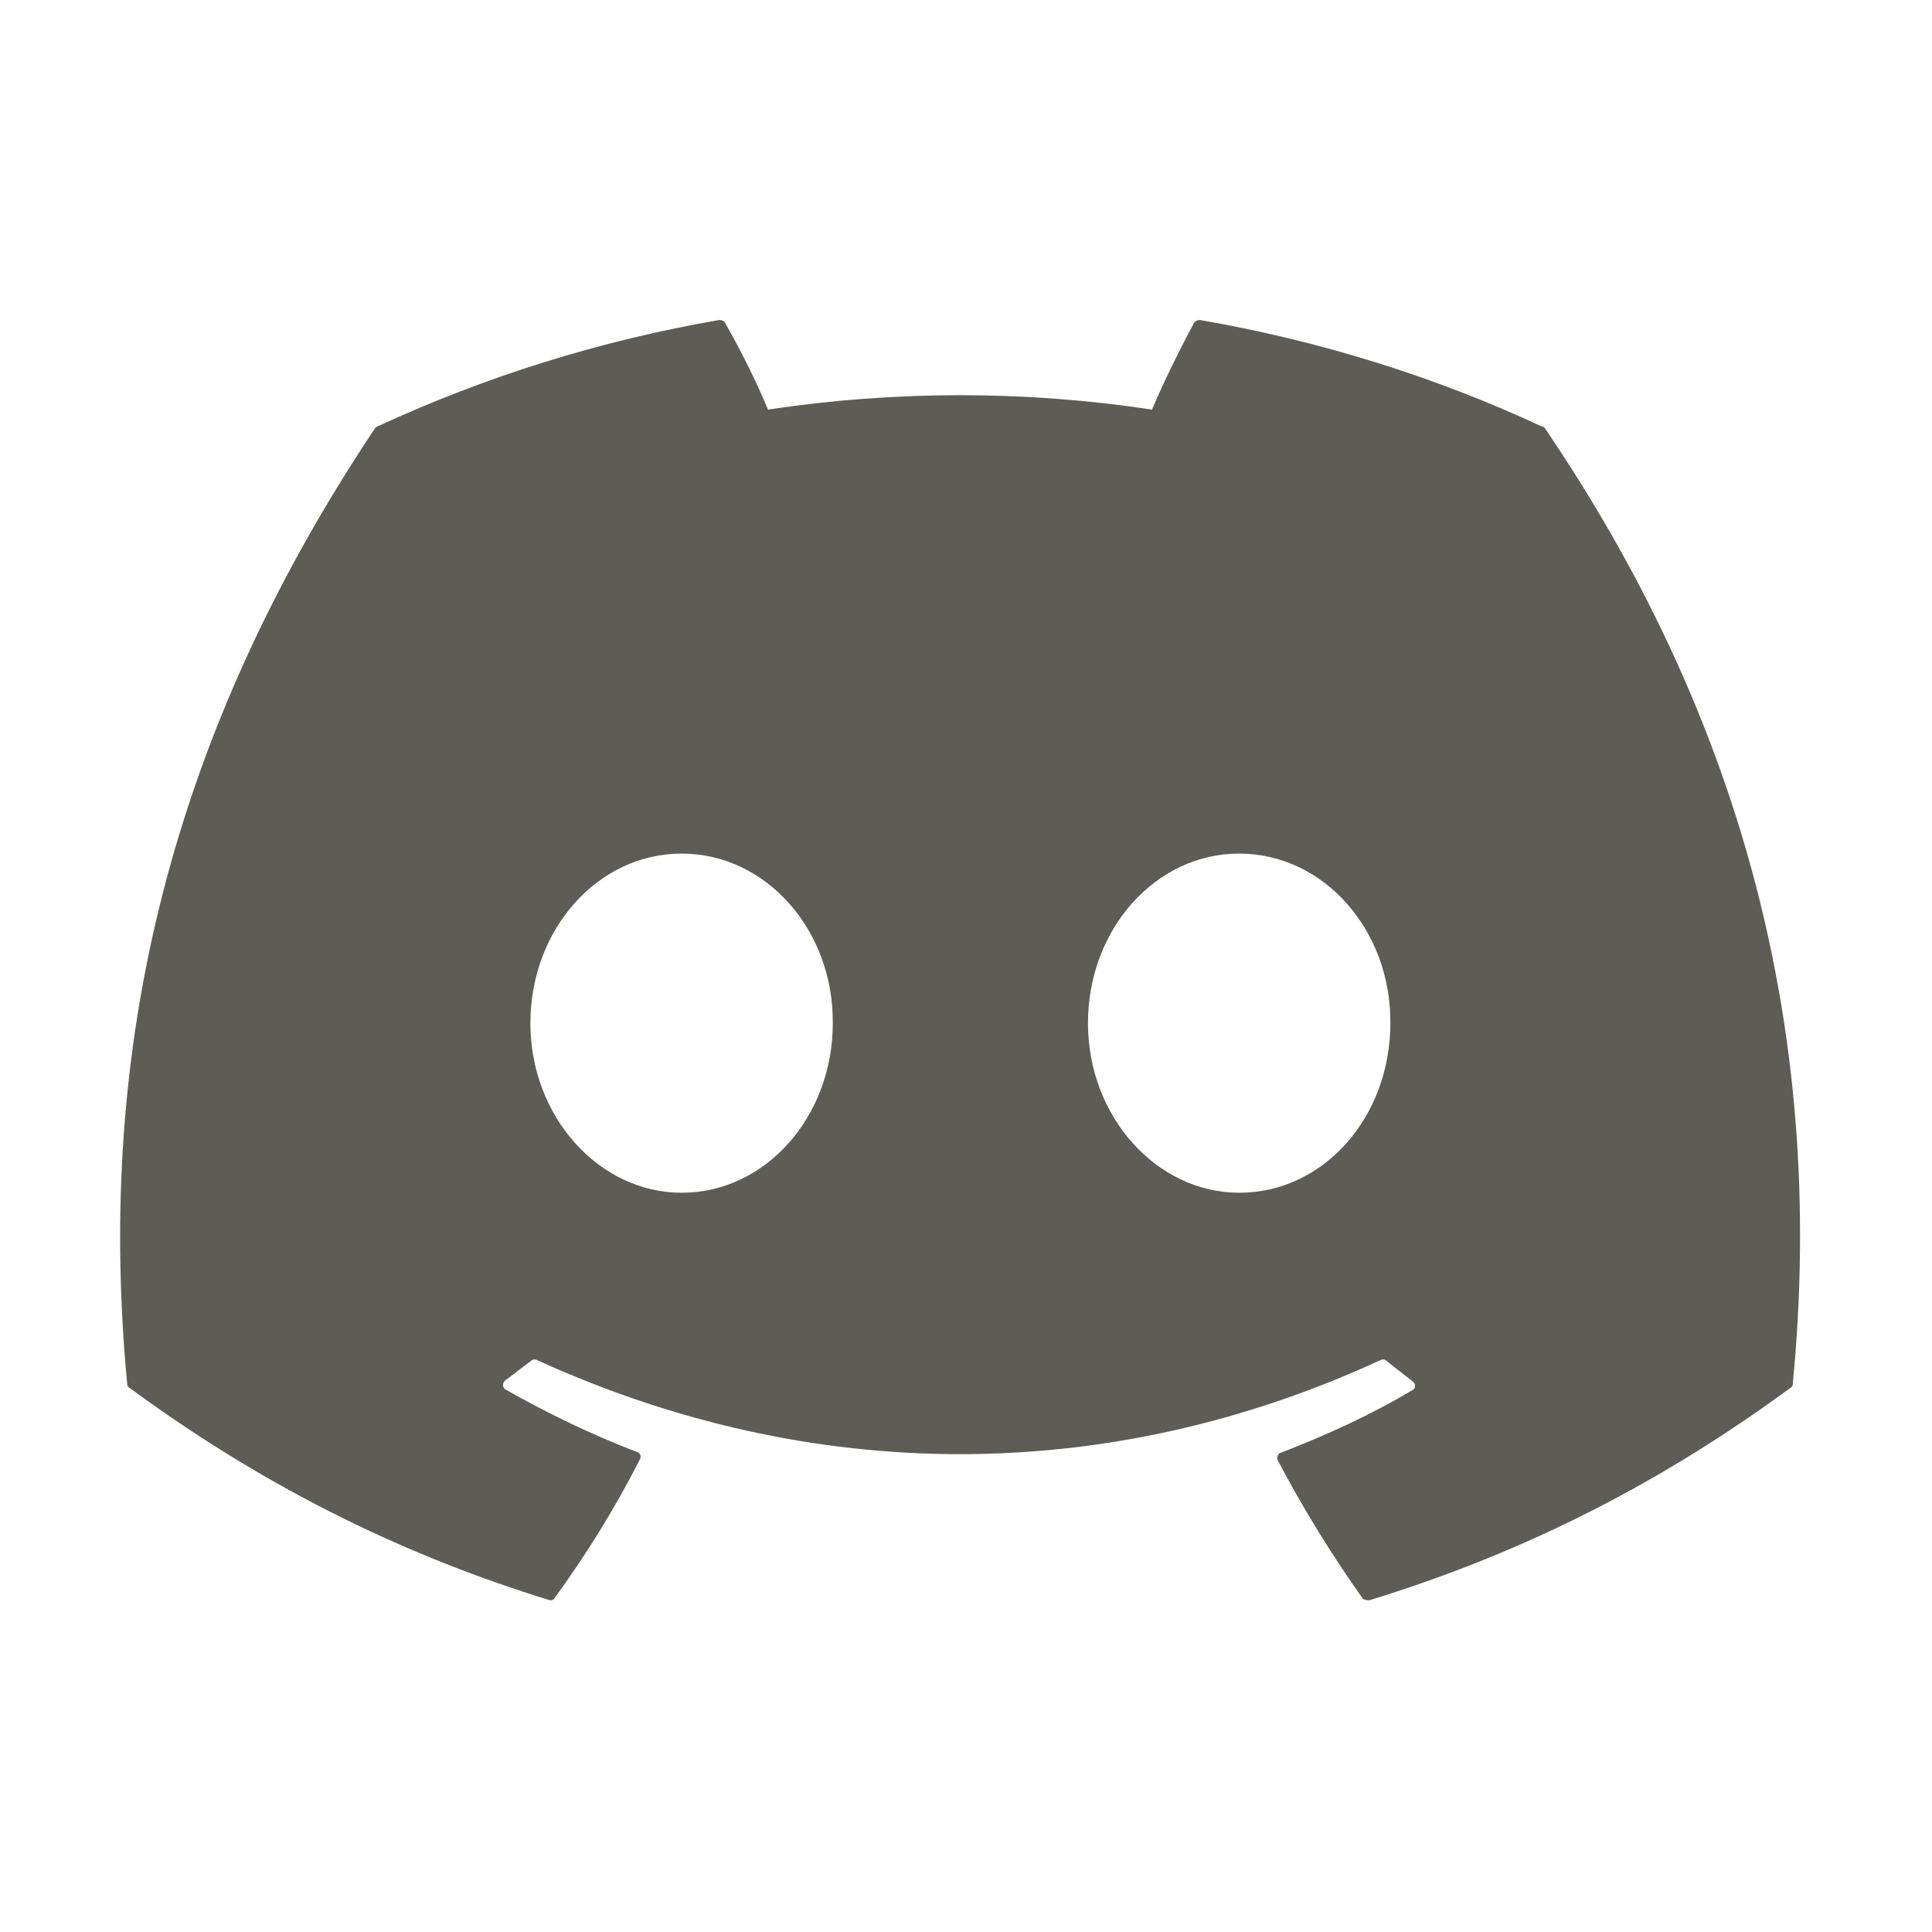 <svg width="60" height="60" viewBox="0 0 60 60" fill="none" xmlns="http://www.w3.org/2000/svg">
<path d="M47.875 13.242C44.57 11.701 40.993 10.584 37.266 9.938C37.234 9.937 37.201 9.943 37.171 9.956C37.141 9.968 37.114 9.988 37.092 10.012C36.645 10.832 36.123 11.9 35.776 12.72C31.823 12.124 27.803 12.124 23.851 12.72C23.503 11.875 22.981 10.832 22.509 10.012C22.484 9.962 22.41 9.938 22.335 9.938C18.608 10.584 15.056 11.701 11.727 13.242C11.702 13.242 11.677 13.267 11.652 13.292C4.895 23.403 3.031 33.241 3.95 42.98C3.95 43.03 3.975 43.08 4.025 43.104C8.497 46.384 12.795 48.371 17.043 49.688C17.118 49.713 17.192 49.688 17.217 49.638C18.211 48.272 19.105 46.831 19.875 45.316C19.925 45.216 19.875 45.117 19.776 45.092C18.36 44.545 17.018 43.899 15.702 43.154C15.602 43.104 15.602 42.955 15.677 42.881C15.95 42.682 16.223 42.458 16.497 42.26C16.546 42.21 16.621 42.21 16.671 42.235C25.217 46.135 34.434 46.135 42.881 42.235C42.931 42.21 43.005 42.21 43.055 42.26C43.328 42.483 43.602 42.682 43.875 42.906C43.974 42.98 43.974 43.129 43.85 43.179C42.558 43.949 41.192 44.57 39.776 45.117C39.676 45.142 39.651 45.266 39.676 45.34C40.471 46.856 41.365 48.297 42.334 49.663C42.409 49.688 42.483 49.713 42.558 49.688C46.831 48.371 51.129 46.384 55.601 43.104C55.651 43.08 55.676 43.03 55.676 42.98C56.769 31.726 53.862 21.962 47.974 13.292C47.949 13.267 47.924 13.242 47.875 13.242ZM21.167 37.042C18.608 37.042 16.472 34.682 16.472 31.776C16.472 28.869 18.559 26.509 21.167 26.509C23.801 26.509 25.888 28.894 25.863 31.776C25.863 34.682 23.776 37.042 21.167 37.042ZM38.484 37.042C35.925 37.042 33.788 34.682 33.788 31.776C33.788 28.869 35.875 26.509 38.484 26.509C41.117 26.509 43.204 28.894 43.179 31.776C43.179 34.682 41.117 37.042 38.484 37.042Z" fill="#5E5C56"/>
</svg>
